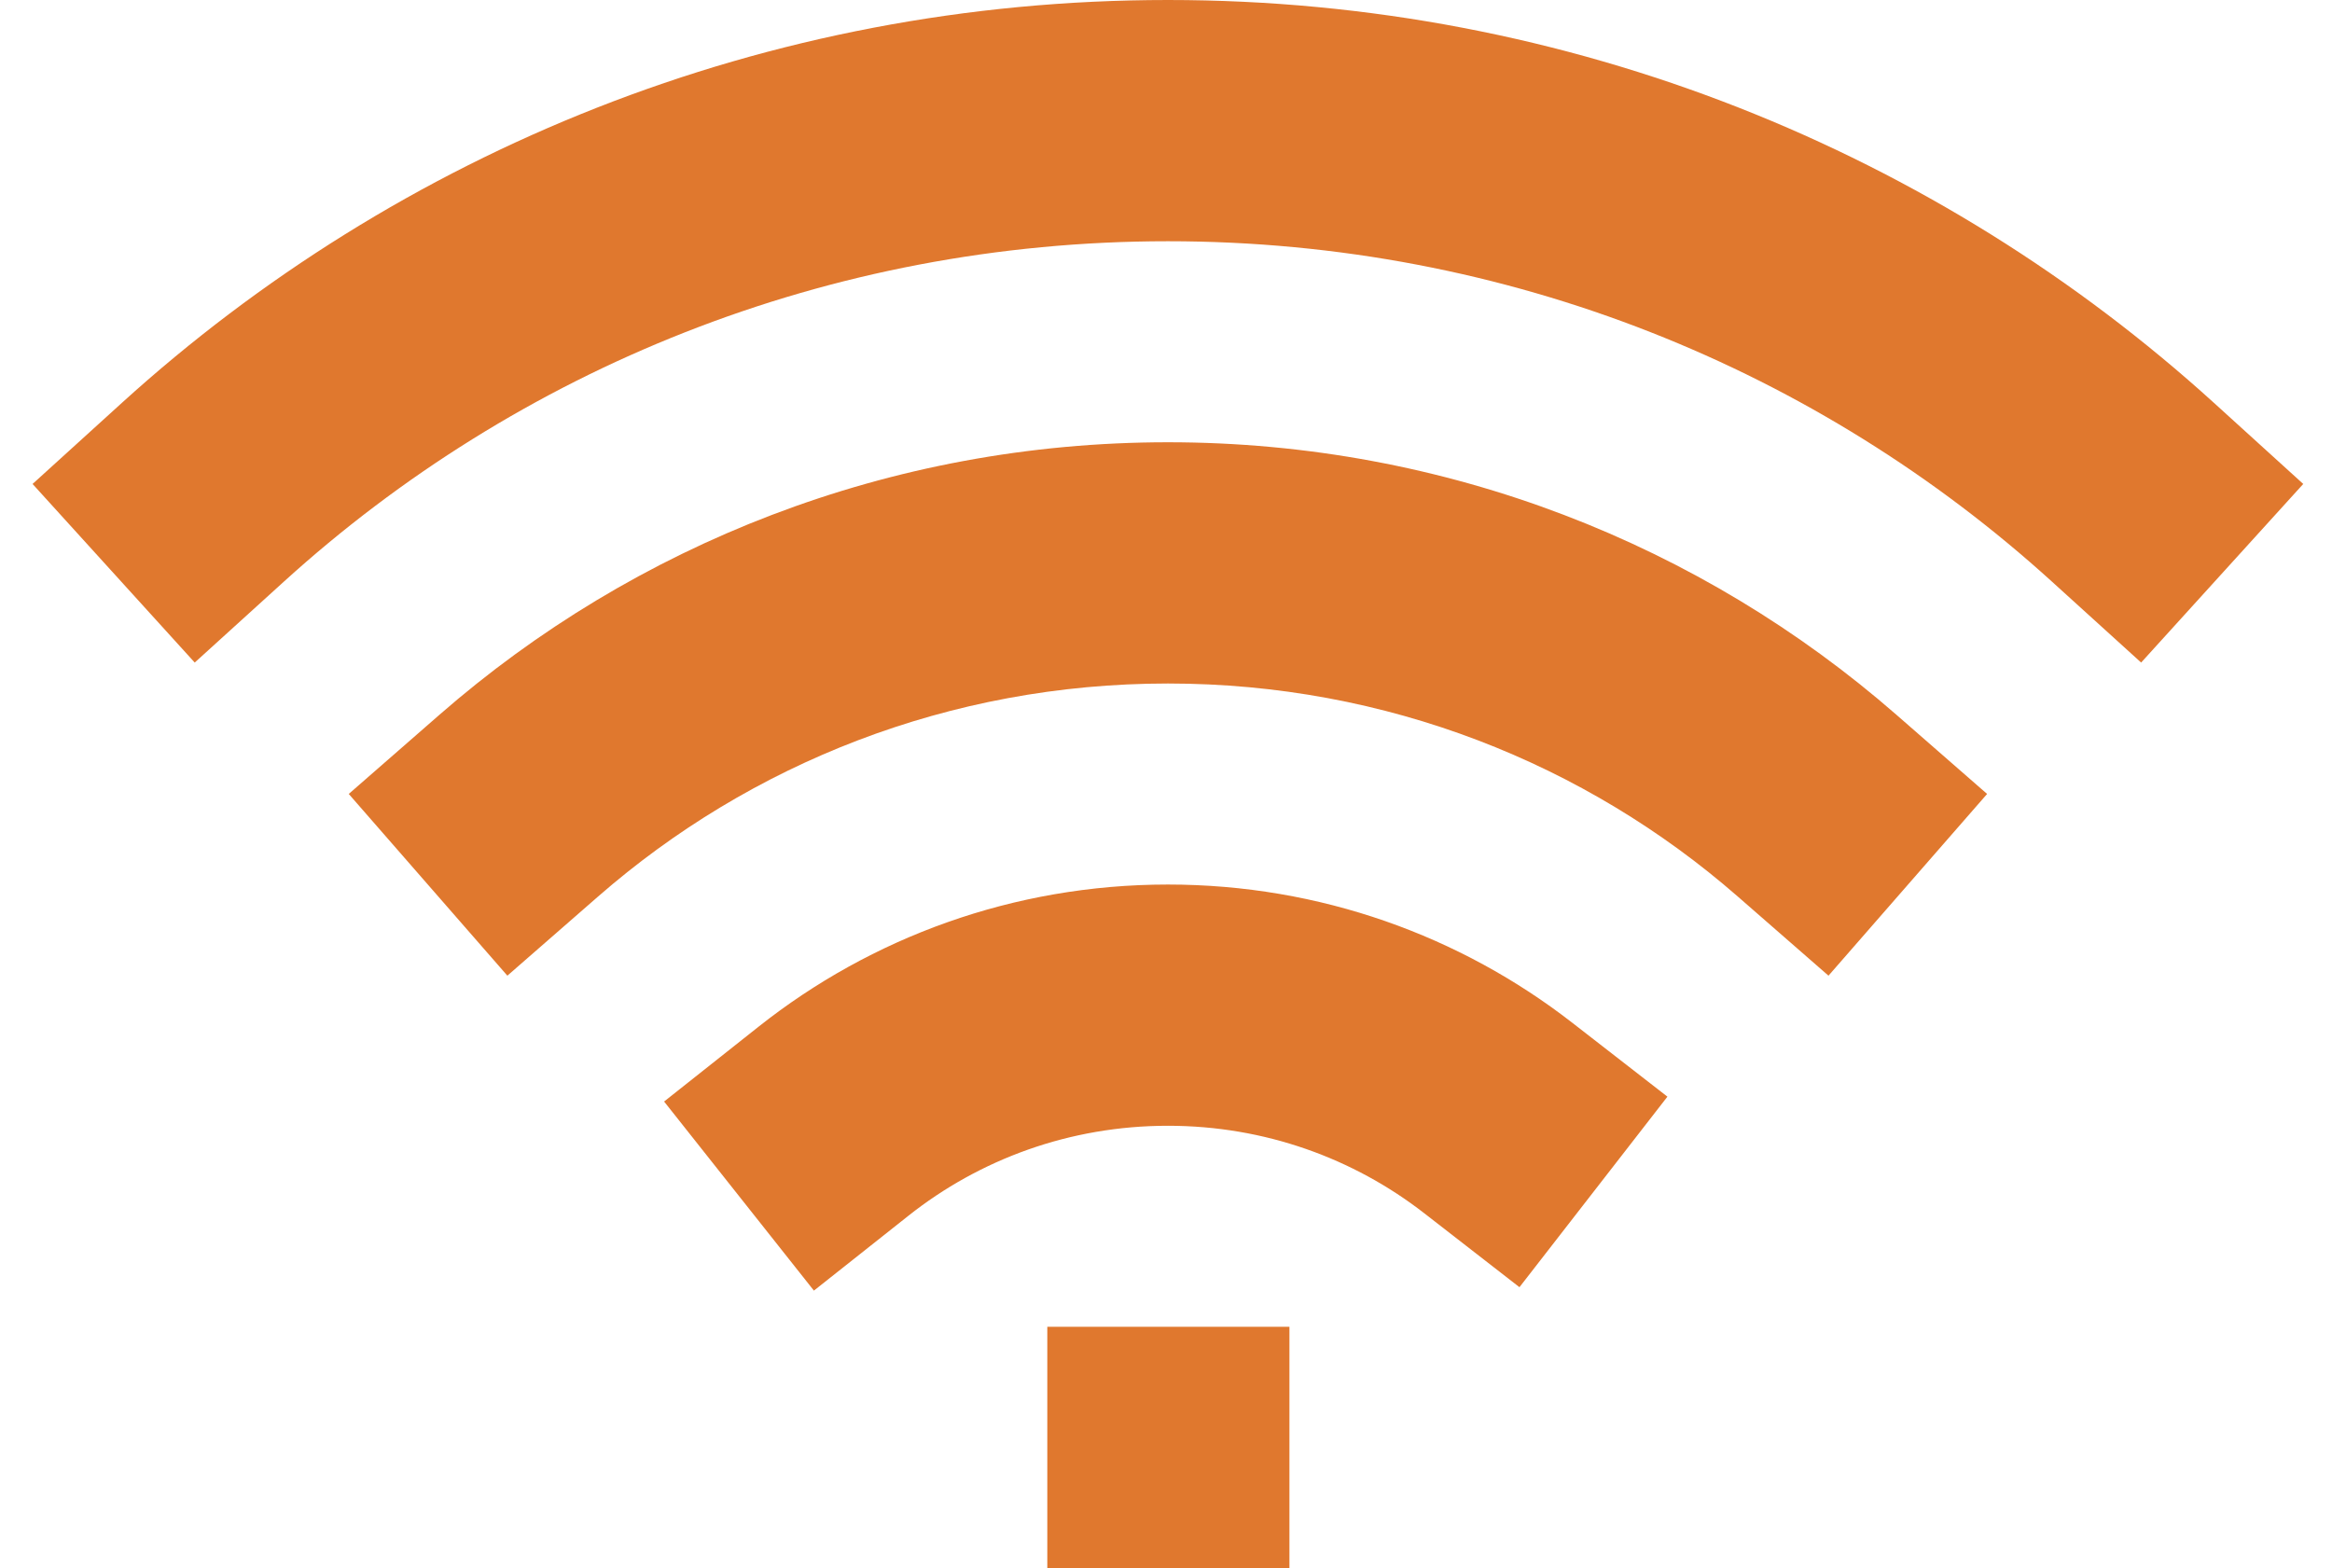 <svg width="58" height="39" viewBox="0 0 58 39" fill="none" xmlns="http://www.w3.org/2000/svg">
<path fill-rule="evenodd" clip-rule="evenodd" d="M29.048 6C20.567 6 12.854 9.208 7.064 14.463L4.843 16.479L0.81 12.037L3.031 10.02C9.887 3.797 19.025 0 29.048 0C39.07 0 48.209 3.797 55.064 10.02L57.285 12.037L53.253 16.479L51.031 14.463C45.242 9.208 37.529 6 29.048 6ZM29.048 17C23.61 17 18.655 19 14.879 22.295L12.619 24.267L8.674 19.747L10.934 17.774C15.766 13.557 22.111 11 29.048 11C35.984 11 42.33 13.557 47.162 17.774L49.422 19.747L45.477 24.267L43.217 22.295C39.441 19 34.486 17 29.048 17ZM29.048 28C26.6 28 24.361 28.838 22.595 30.237L20.243 32.1L16.517 27.397L18.869 25.534C21.661 23.322 25.204 22 29.048 22C32.834 22 36.328 23.282 39.102 25.436L41.471 27.276L37.791 32.015L35.422 30.175C33.668 28.813 31.459 28 29.048 28ZM26.048 33H32.07V39H26.048V33Z" fill="#E0782E"/>
</svg>
